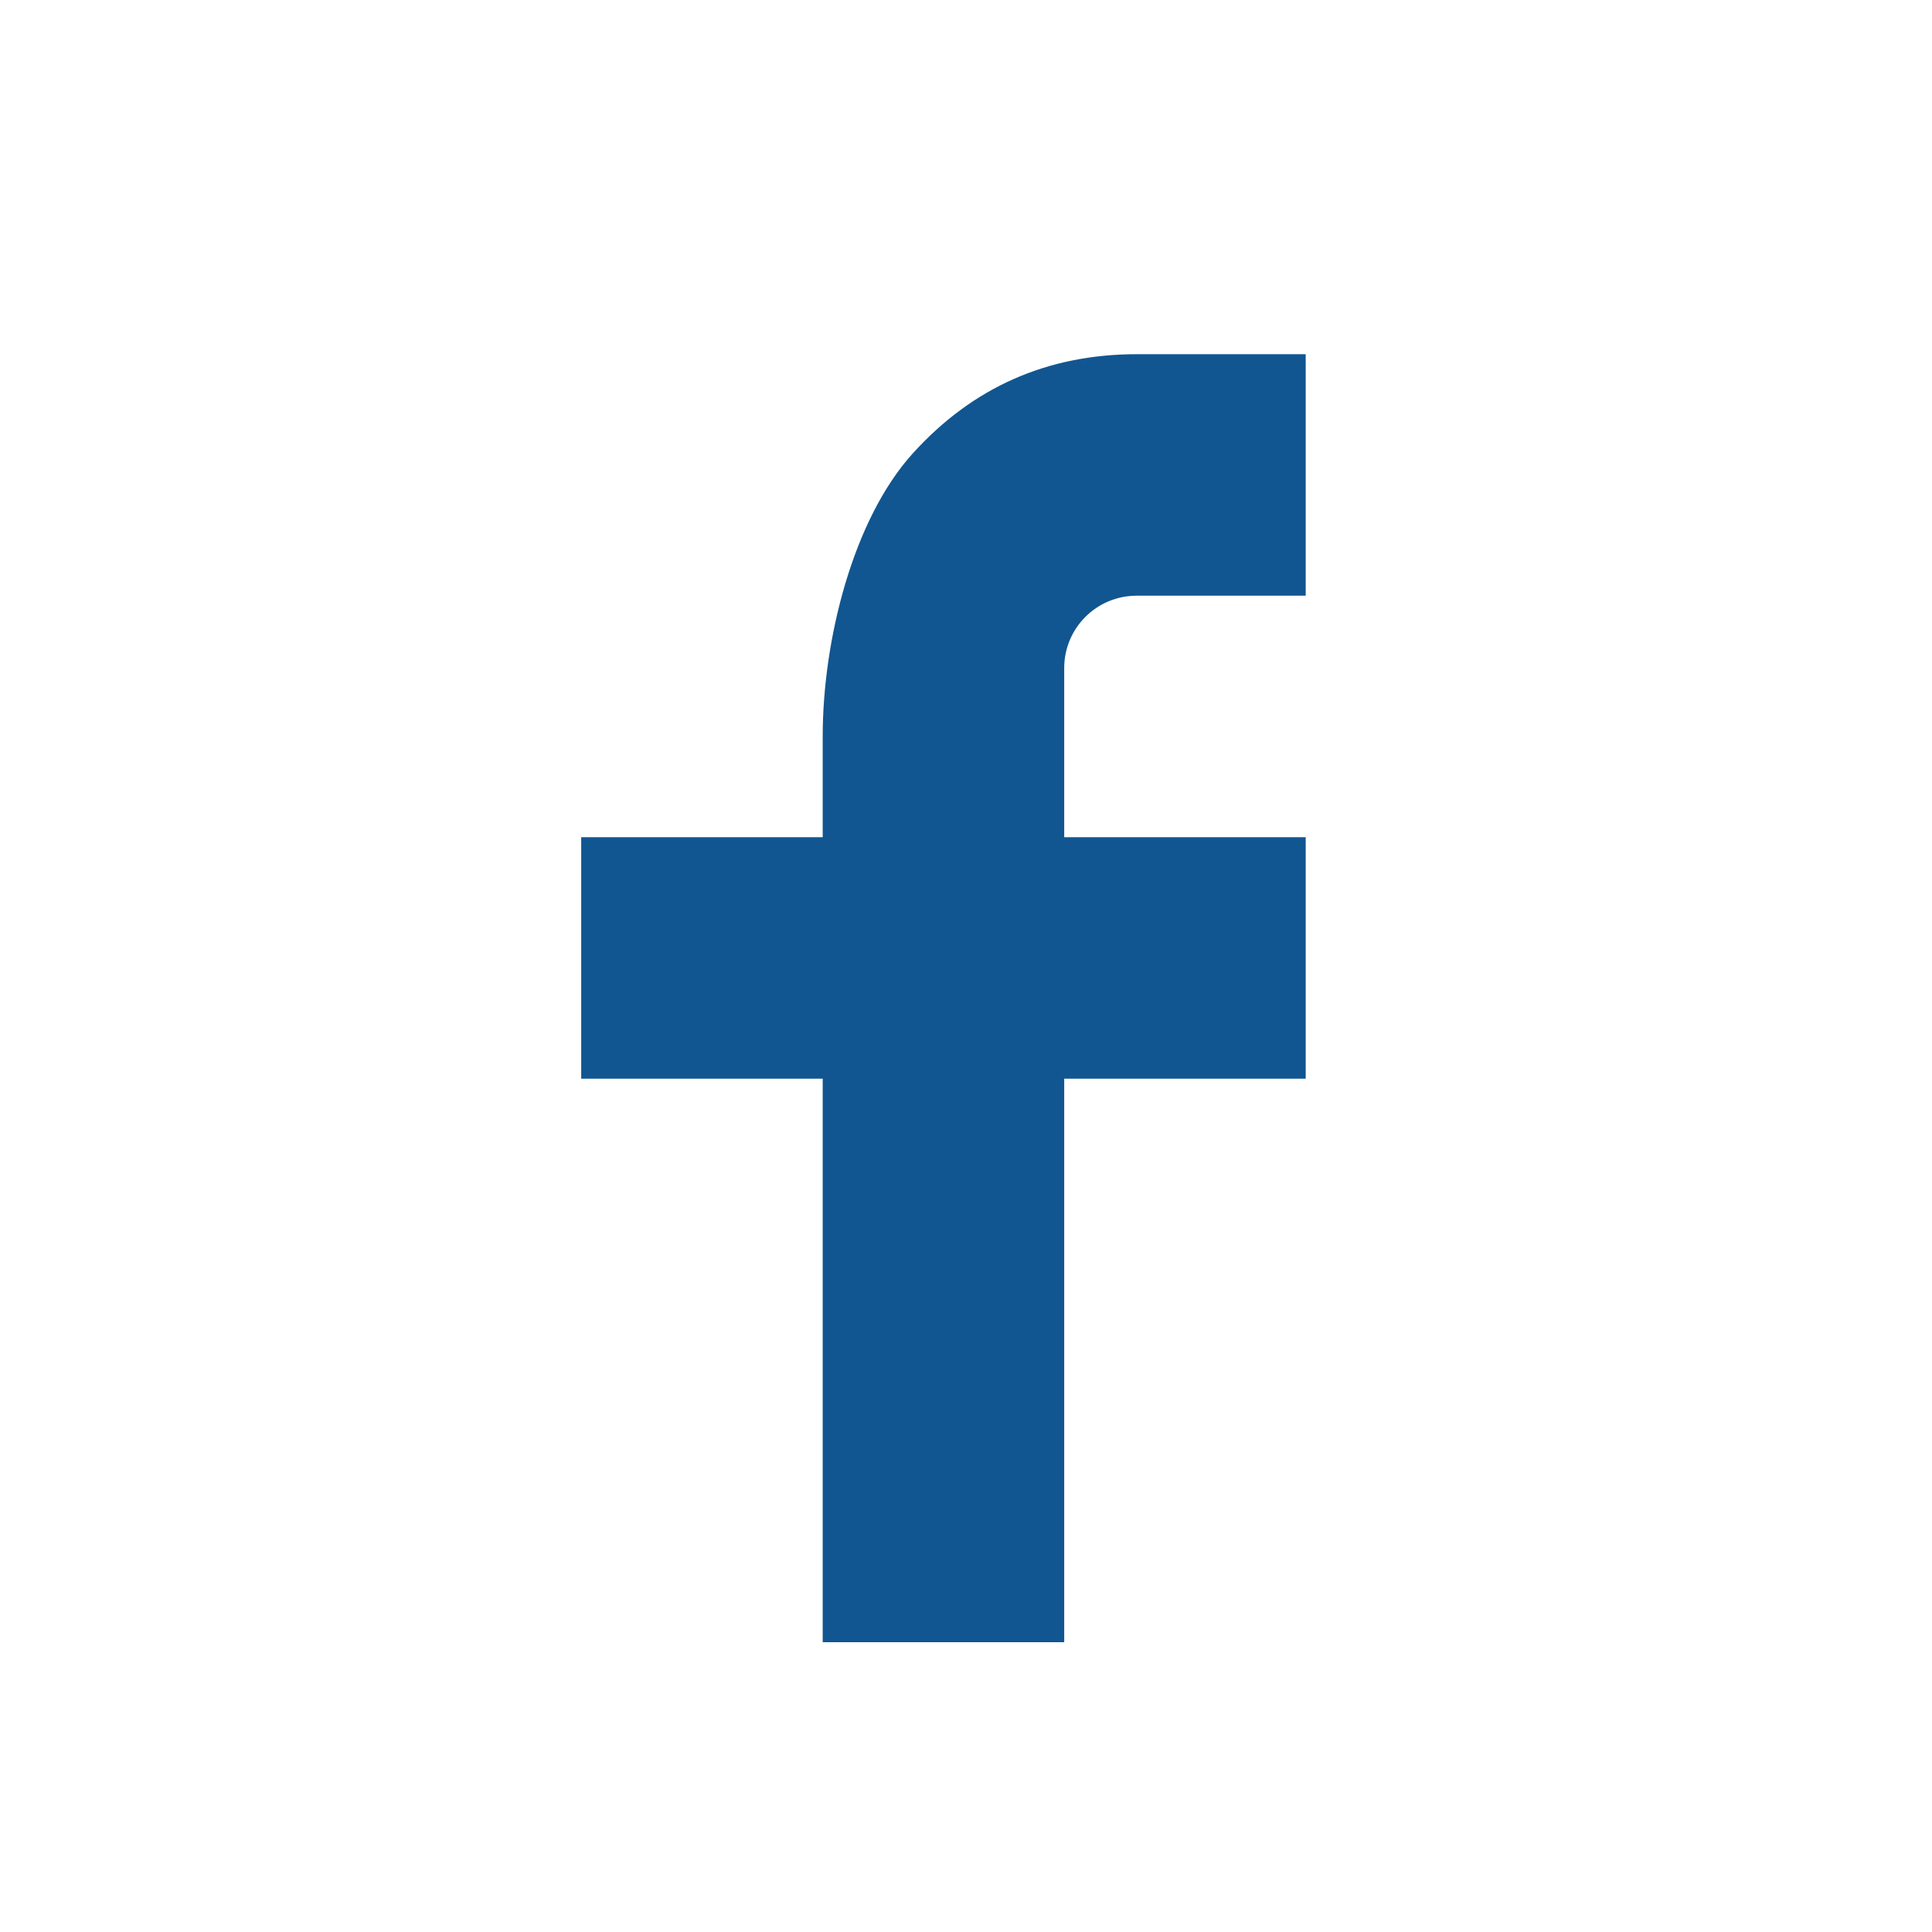 <svg width="30" height="30" viewBox="0 0 30 30" fill="none" xmlns="http://www.w3.org/2000/svg">
<path d="M16.525 13H20.275V16.75H16.525V25.5H12.775V16.75H9.025V13H12.775V11.431C12.775 9.945 13.243 8.068 14.173 7.041C15.103 6.013 16.264 5.5 17.655 5.5H20.275V9.25H17.65C17.028 9.25 16.525 9.752 16.525 10.374V13Z" fill="#115691"/>
</svg>
